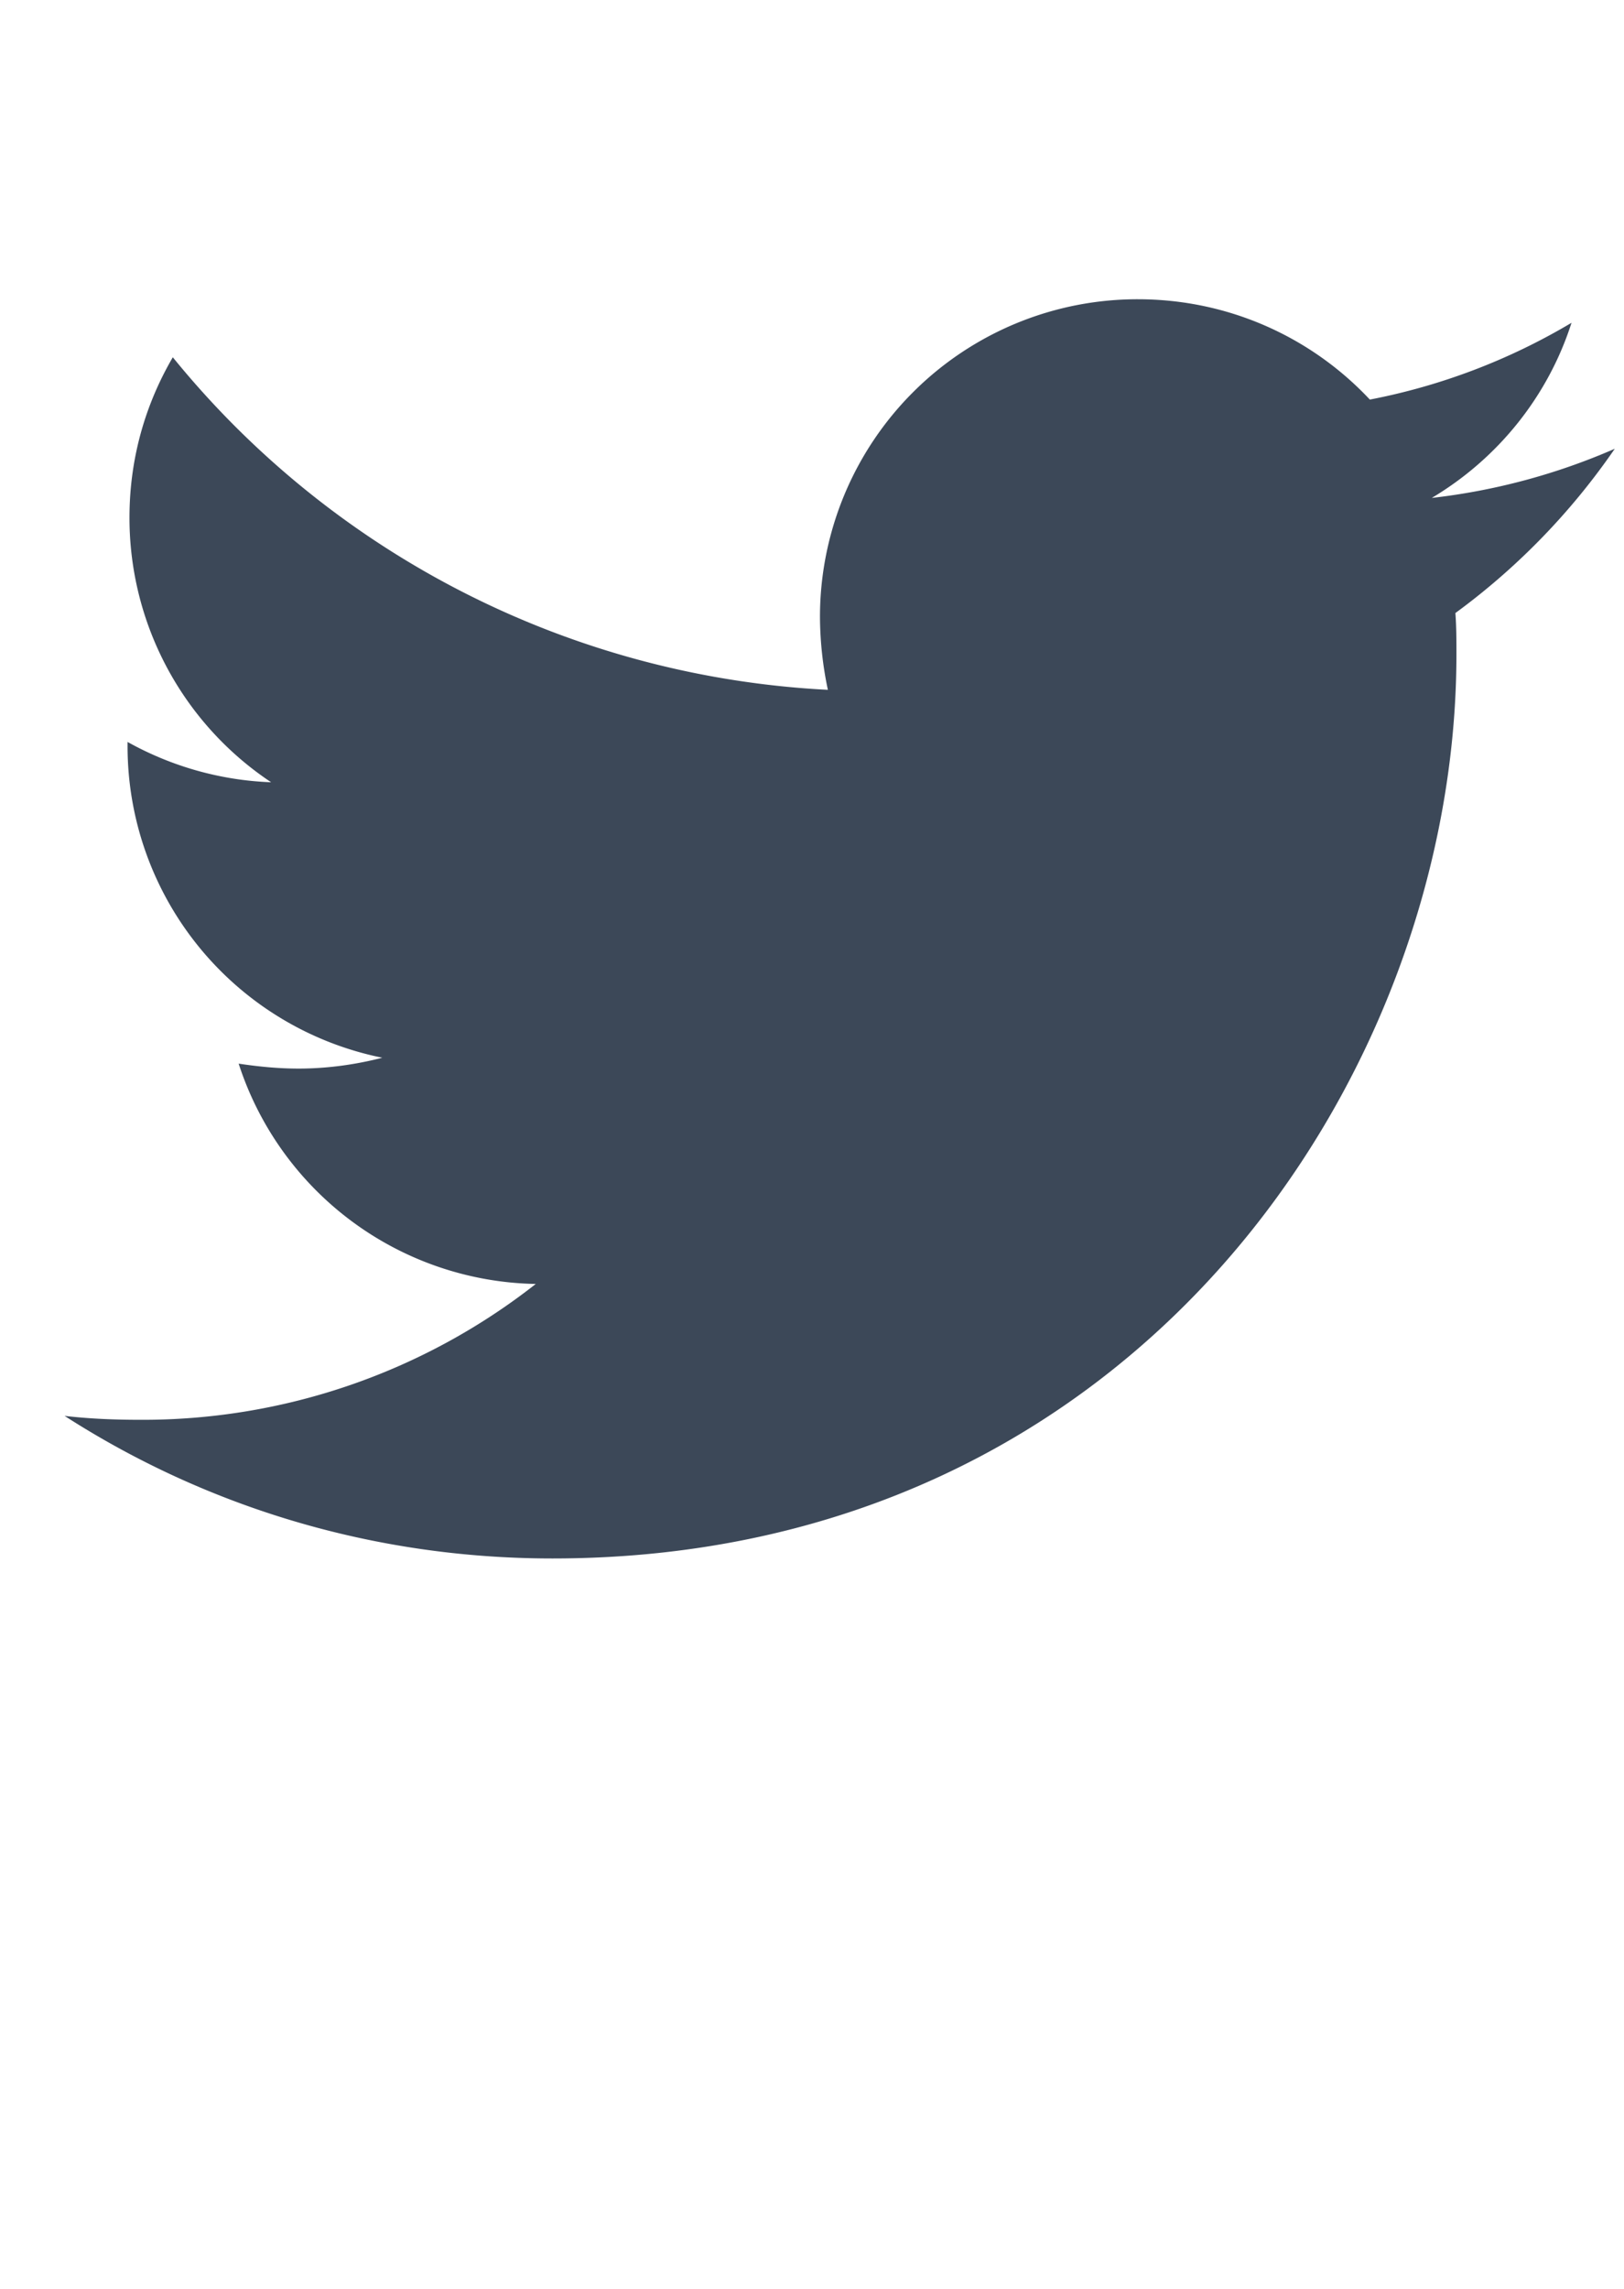 <svg width="22" height="31" fill="none" xmlns="http://www.w3.org/2000/svg"><path d="M19.716 8.303c.014.187.014.373.014.56 0 5.69-4.33 12.245-12.246 12.245-2.438 0-4.704-.706-6.609-1.931.346.04.68.053 1.04.053a8.62 8.62 0 0 0 5.343-1.84 4.312 4.312 0 0 1-4.025-2.984c.267.04.533.067.813.067.387 0 .773-.054 1.133-.147a4.305 4.305 0 0 1-3.451-4.224v-.053c.573.32 1.239.52 1.945.546a4.3 4.3 0 0 1-1.919-3.584c0-.8.214-1.533.587-2.172a12.234 12.234 0 0 0 8.874 4.504 4.86 4.86 0 0 1-.107-.986 4.302 4.302 0 0 1 4.304-4.304c1.24 0 2.359.52 3.145 1.359a8.473 8.473 0 0 0 2.732-1.04c-.32 1-1 1.84-1.893 2.372a8.628 8.628 0 0 0 2.479-.666 9.251 9.251 0 0 1-2.159 2.225Z" fill="#3C4858"/></svg>